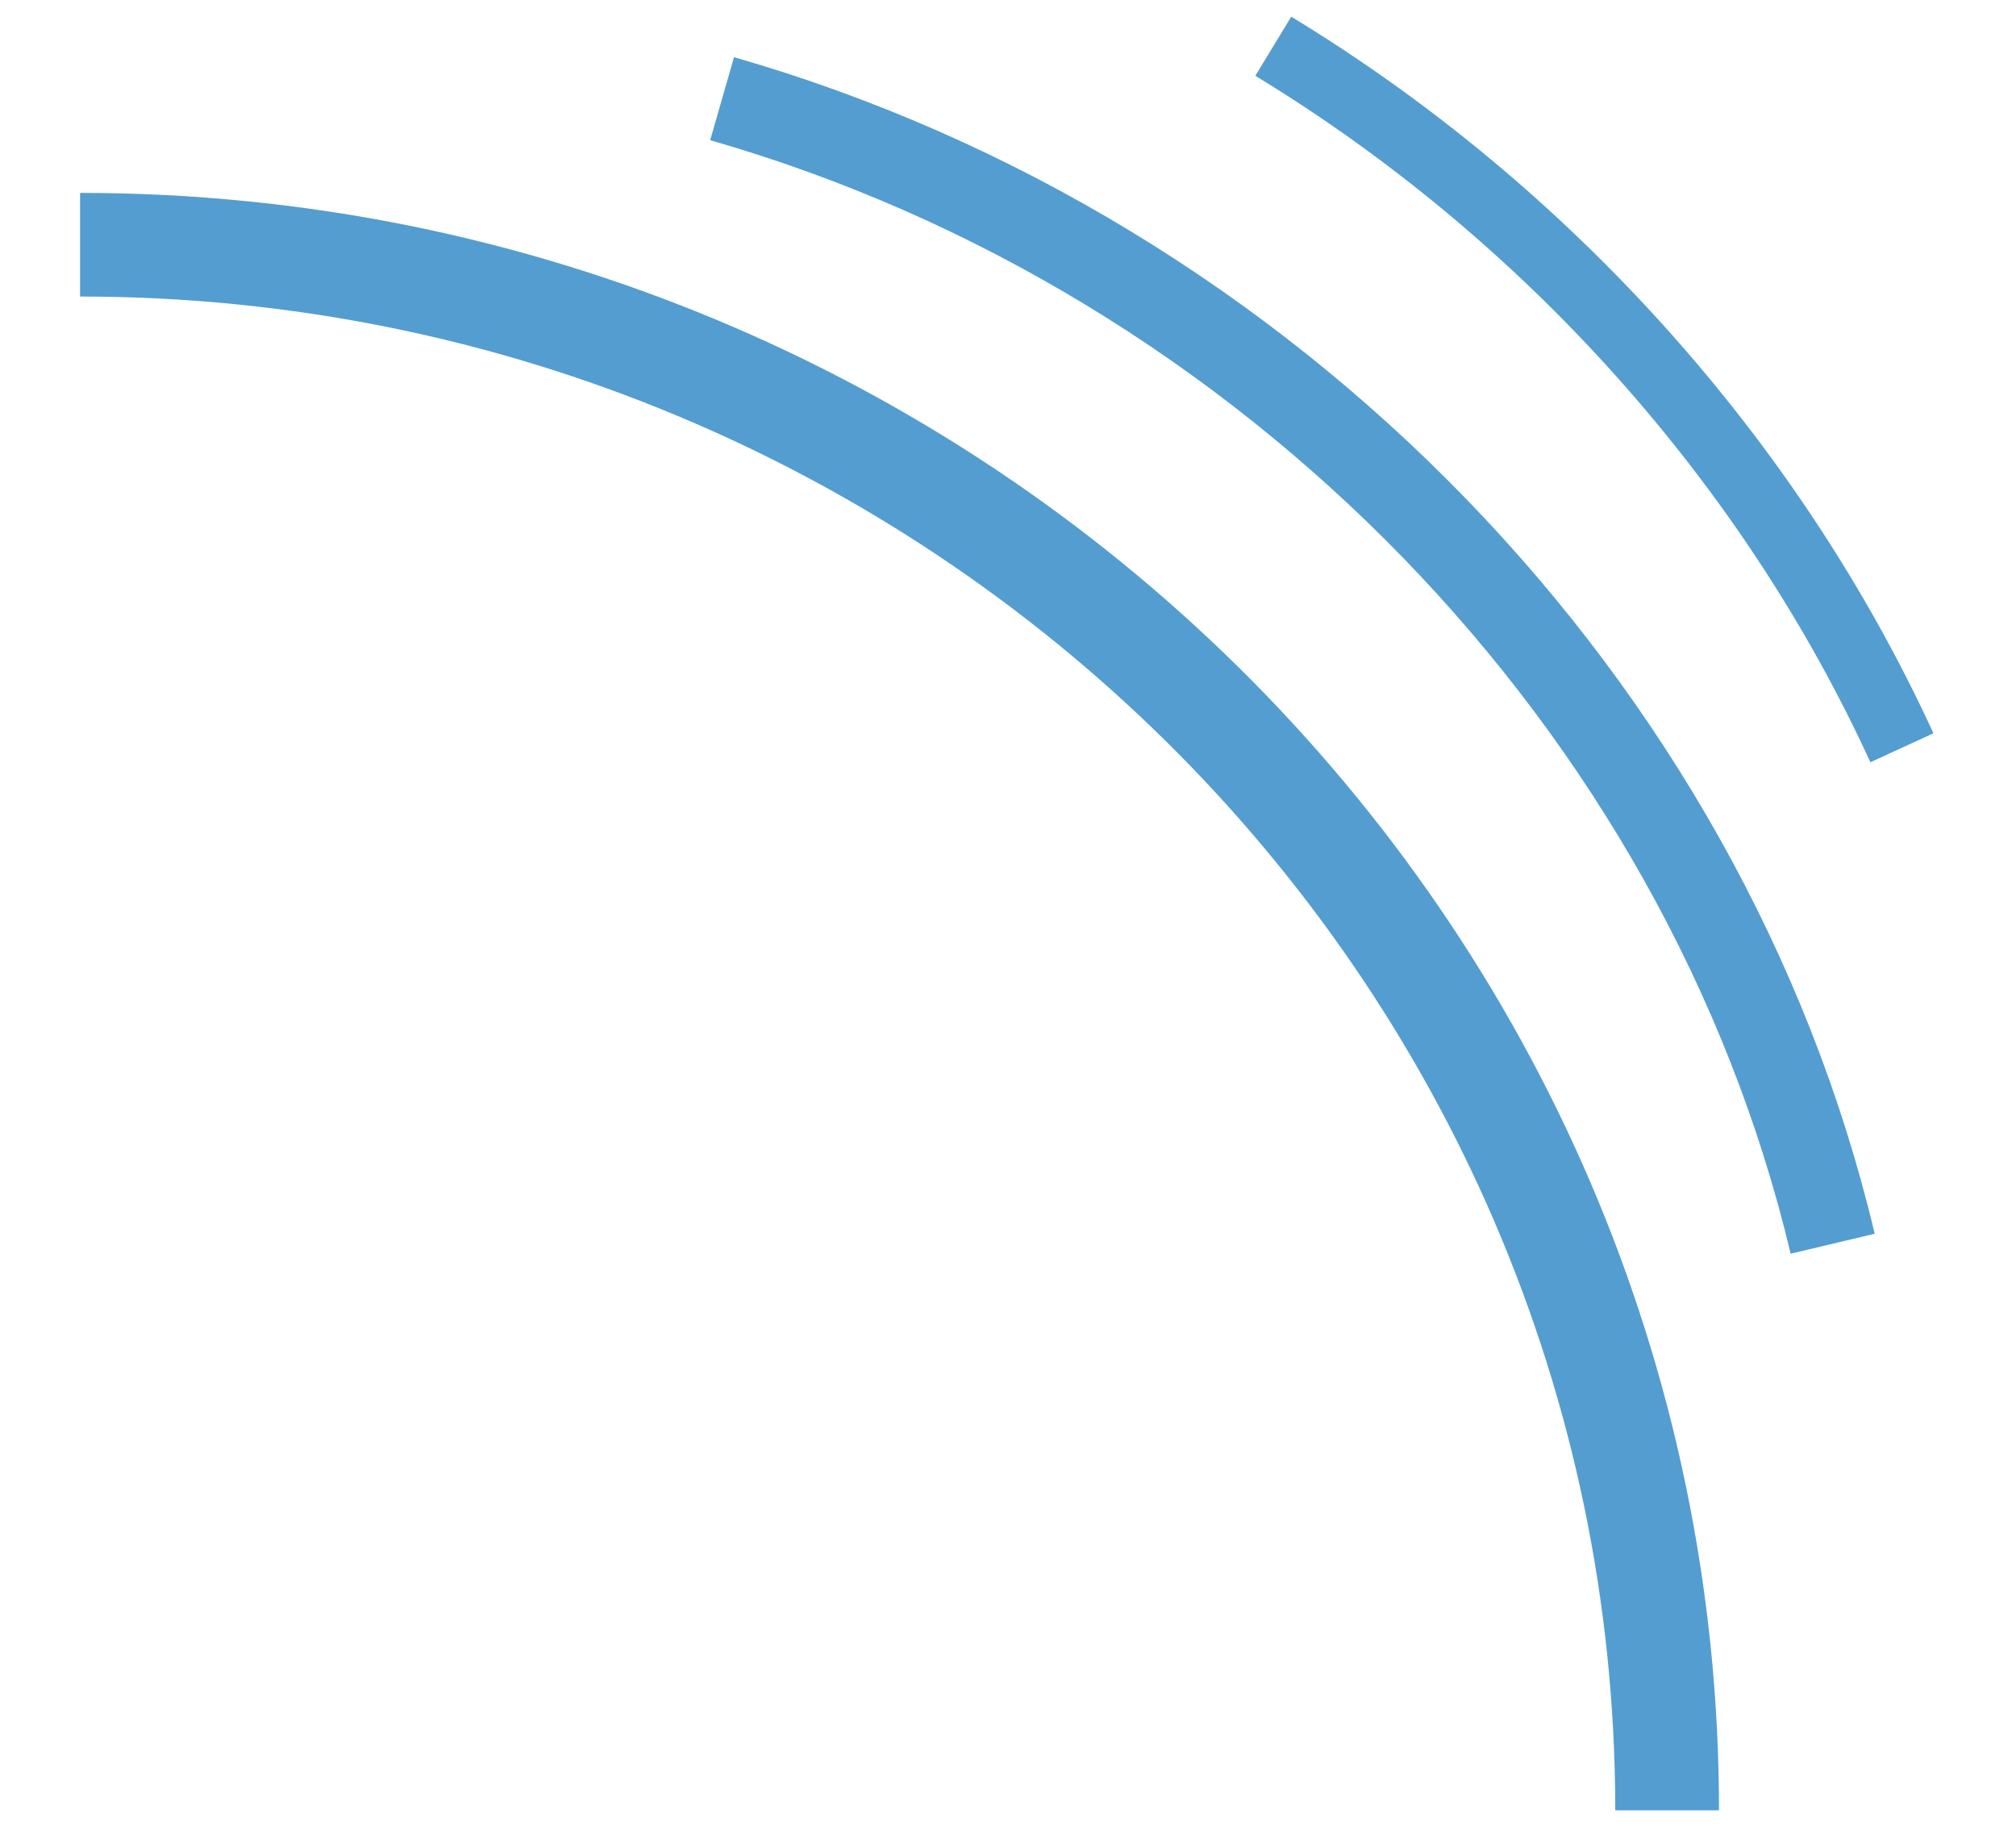 <svg width="22" height="20" viewBox="0 0 22 20" fill="none" xmlns="http://www.w3.org/2000/svg">
<path d="M18.759 19.755H17.627C17.627 10.646 10.111 3.236 0.874 3.236V2.105C10.736 2.105 18.759 10.022 18.759 19.755ZM19.541 13.681C18.183 7.969 13.553 3.195 7.75 1.53L8.01 0.624C14.135 2.383 19.024 7.422 20.458 13.463L19.541 13.681ZM20.411 8.318C19.012 5.267 16.627 2.607 13.699 0.827L14.091 0.182C17.147 2.039 19.636 4.817 21.099 8.002L20.411 8.318Z" fill="#549DD0"/>
</svg>
